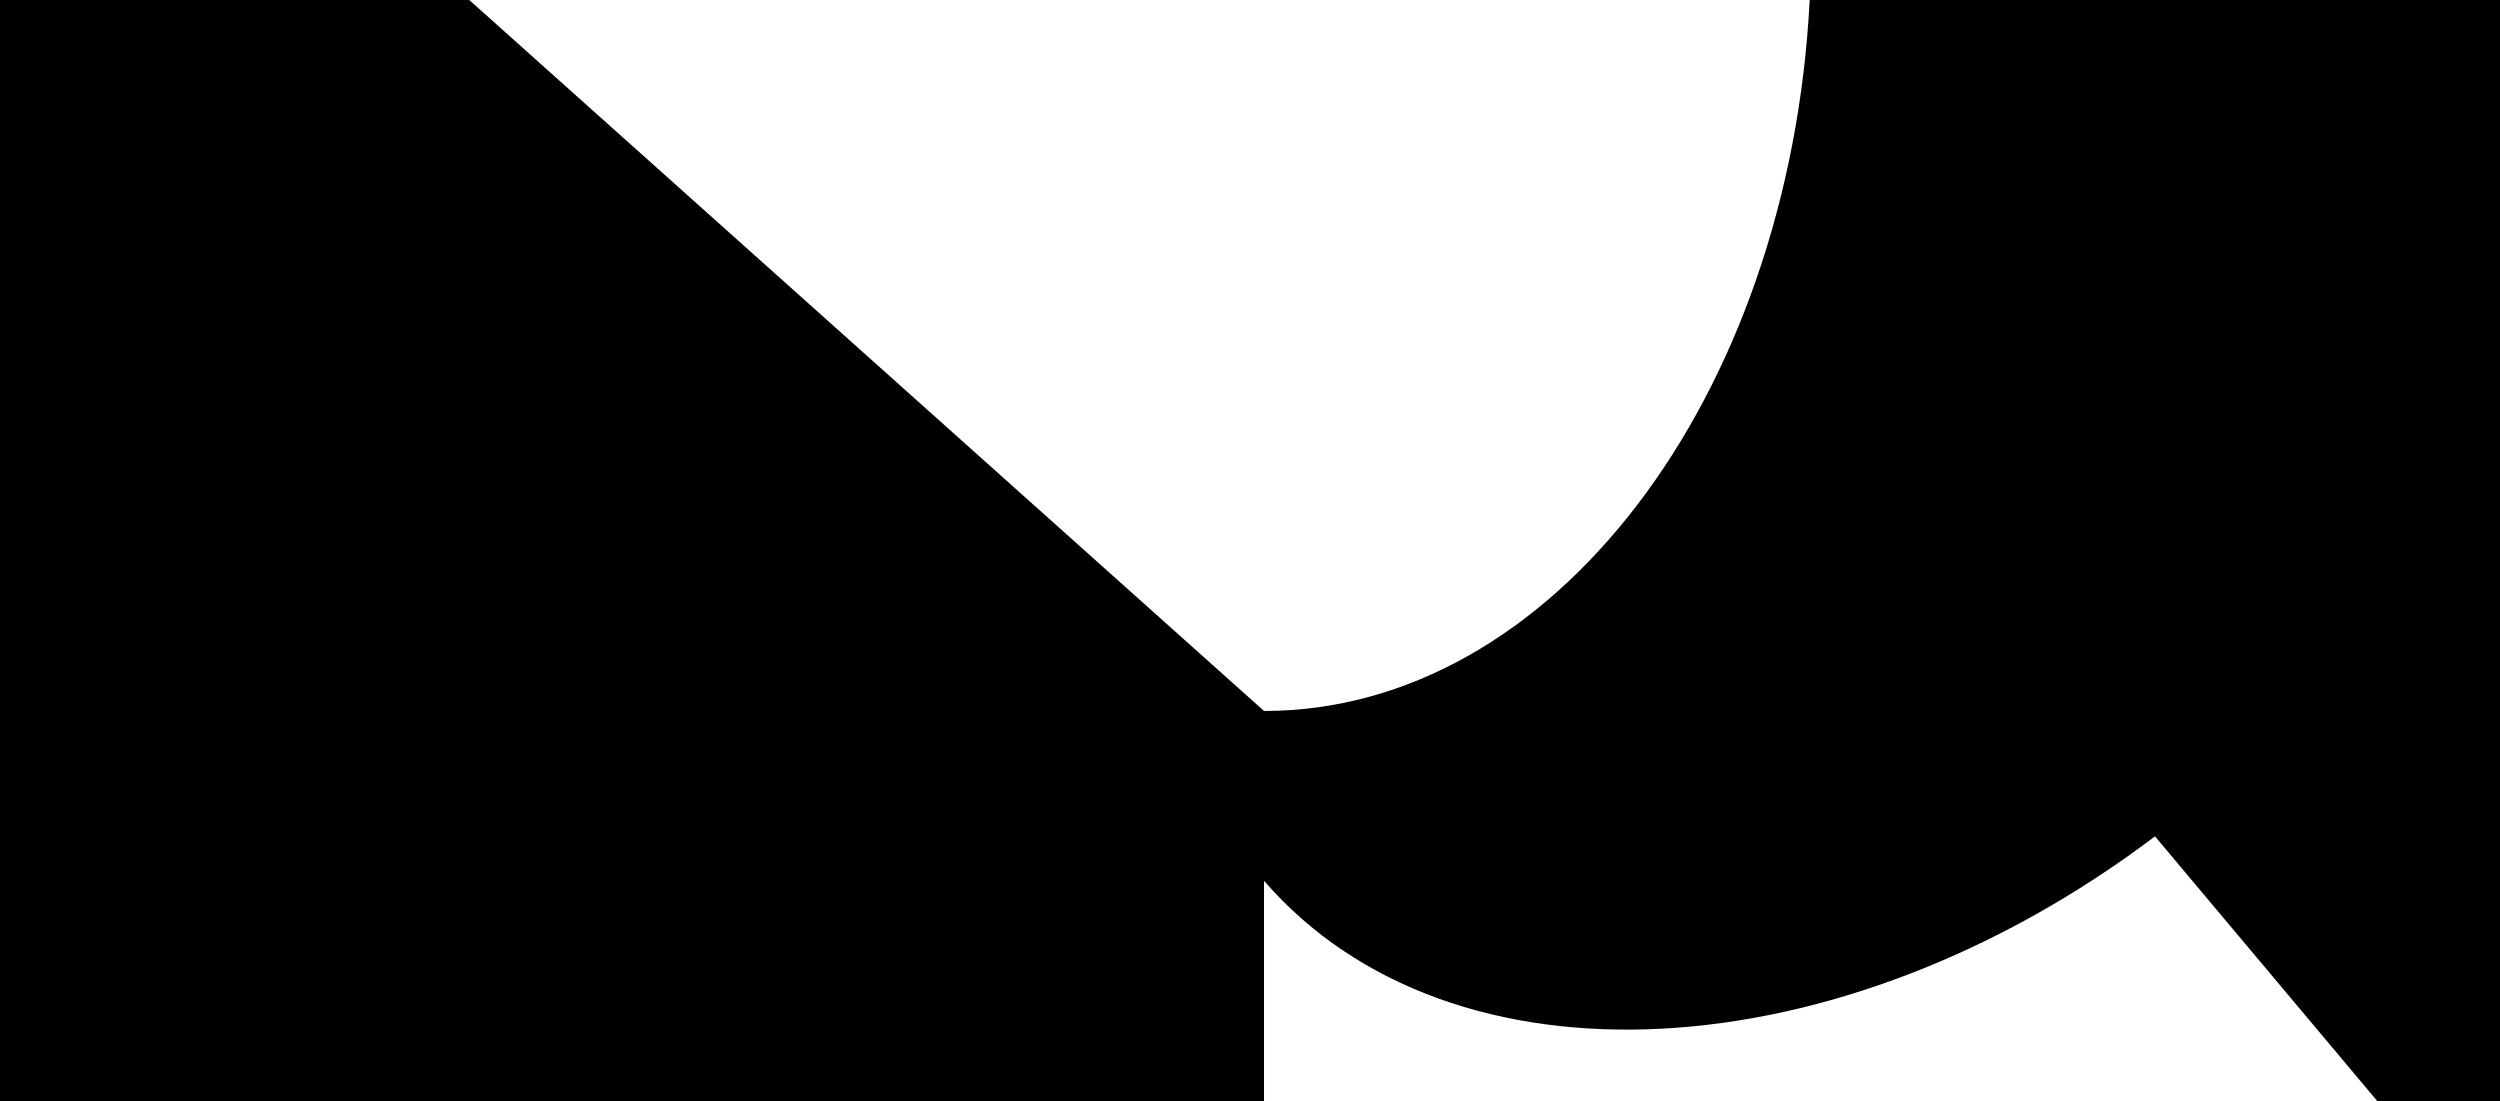<svg xmlns="http://www.w3.org/2000/svg" width="88.33" height="38.91" viewBox="0 0 88.33 38.91">
  <title>Asset 13raa</title>
  <path d="M88.33,0V38.91H84l-7.86-9.36c-11.13,8.41-24.87,9.19-31.48,1.57v7.79H0V0H16.58L44.66,25.12c10.2,0,18.56-11.07,19.28-25.12Z"/>
</svg>
